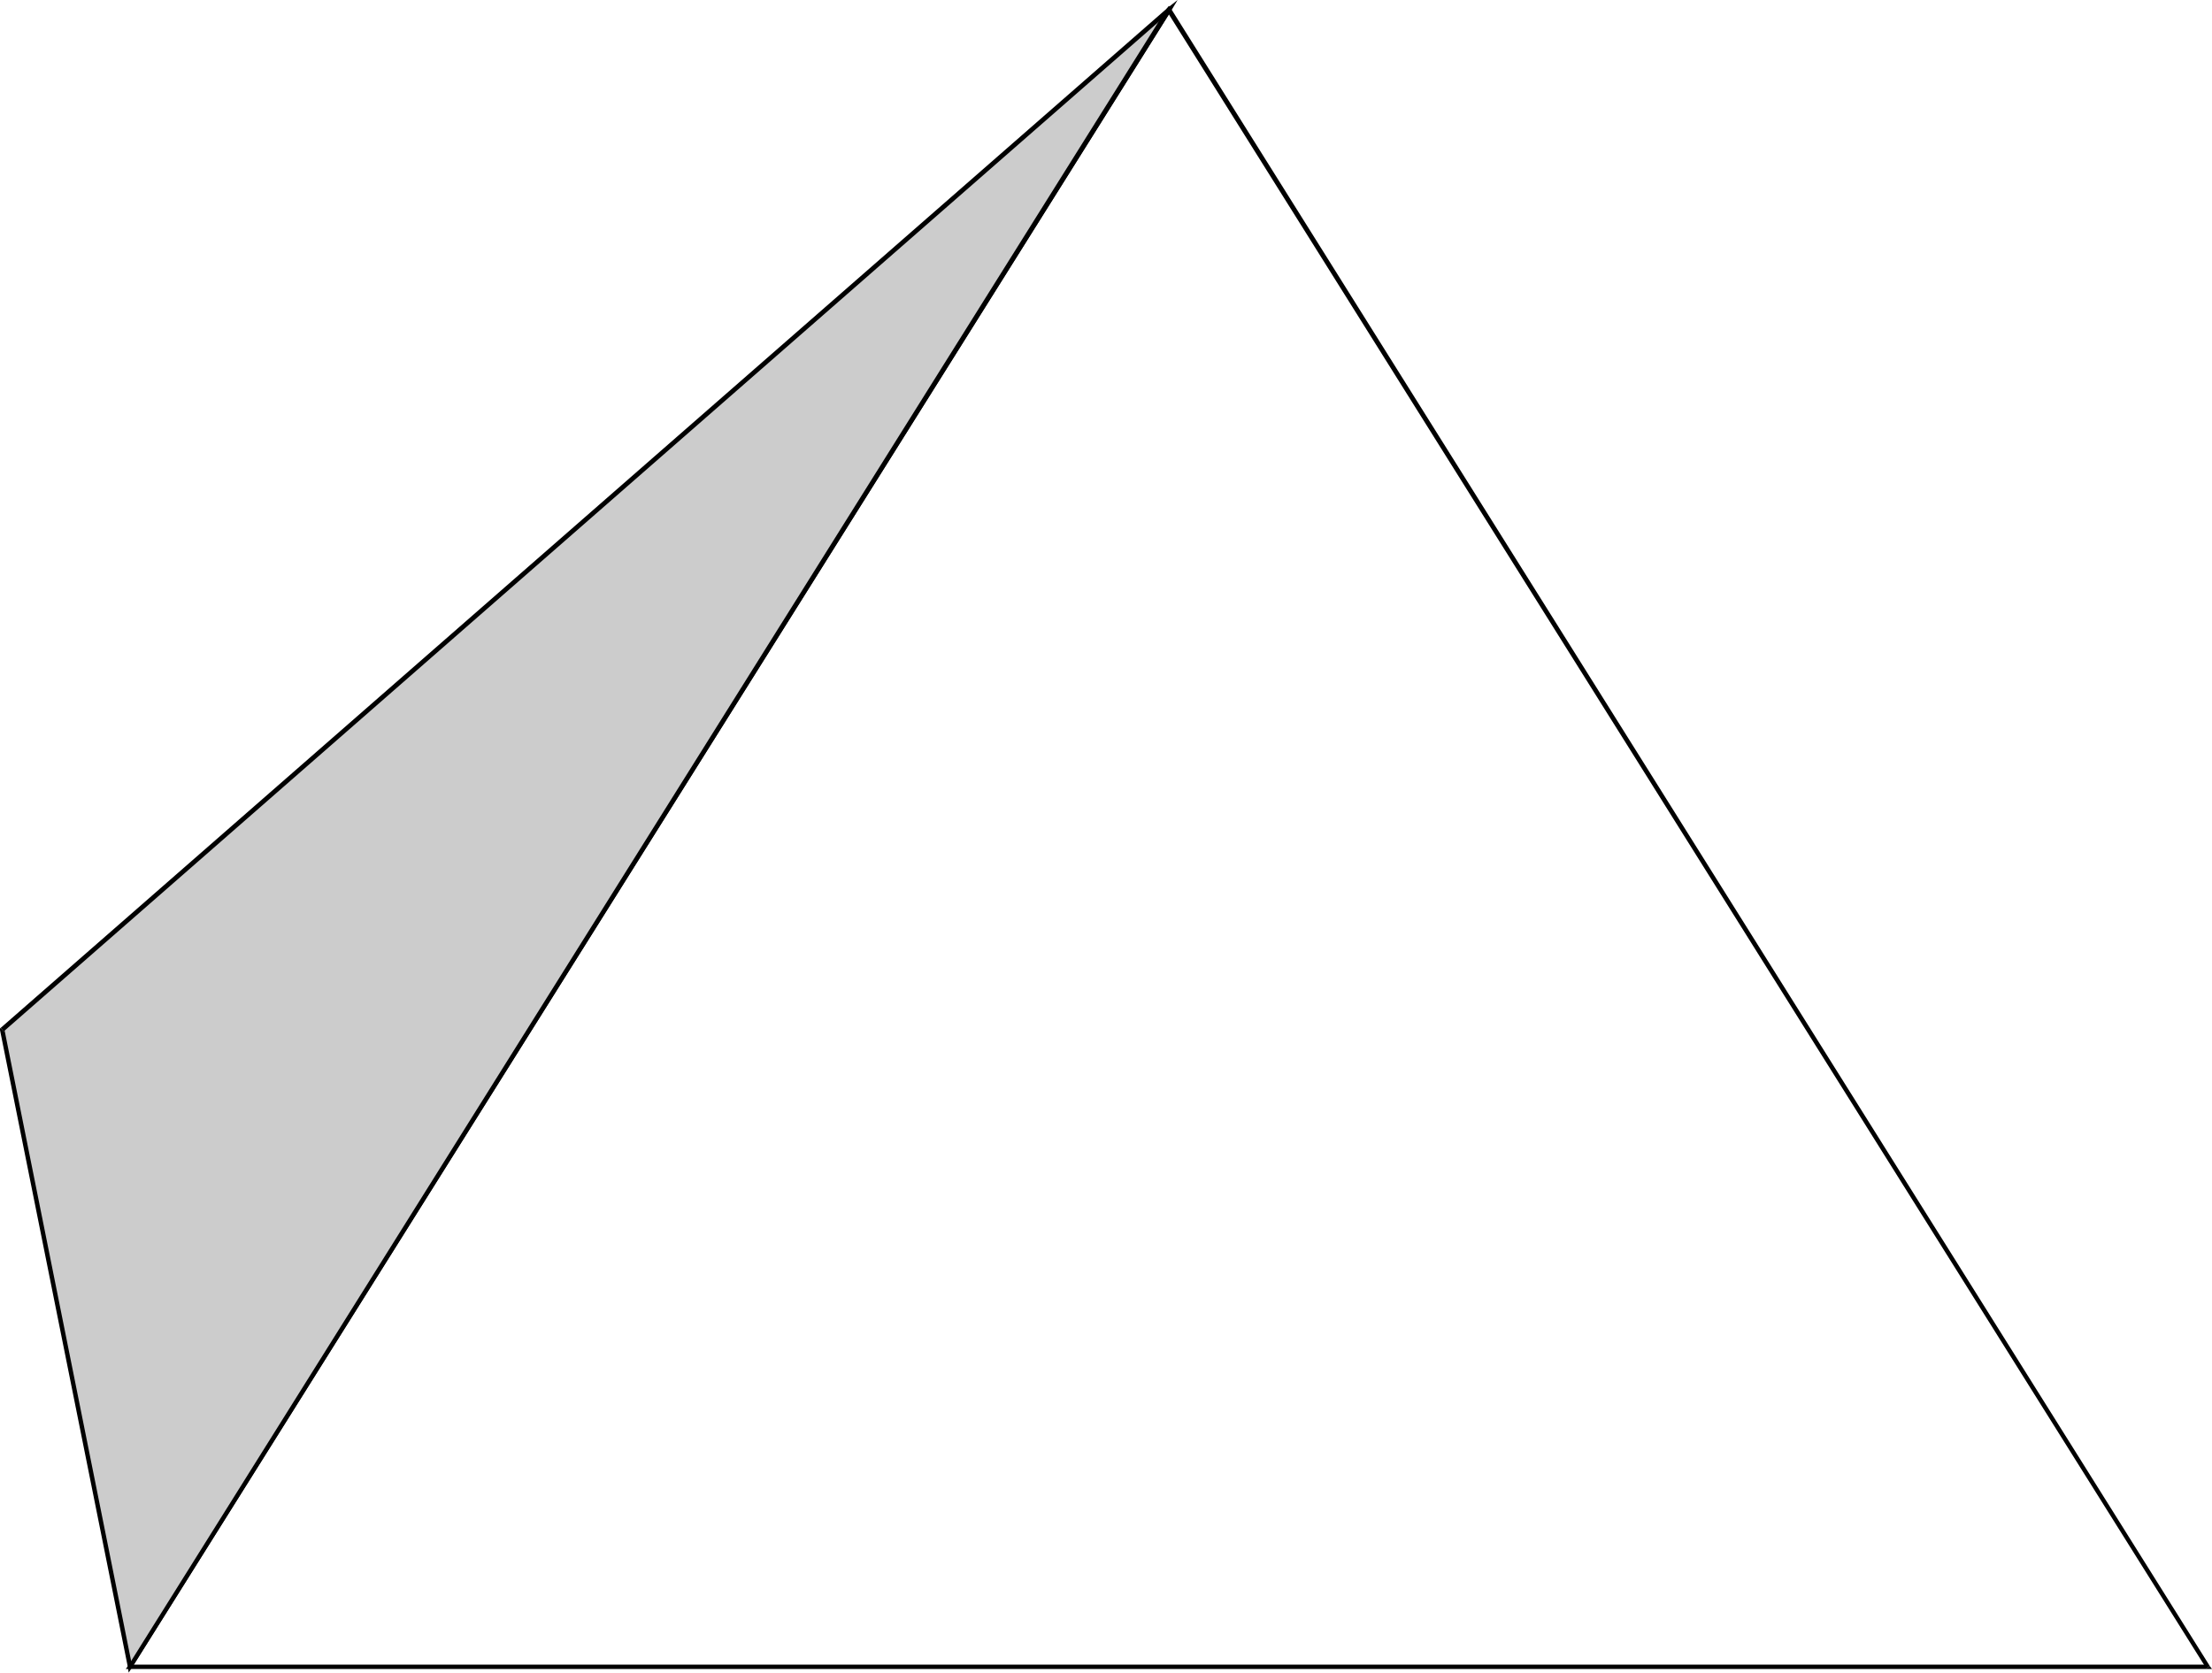 <?xml version="1.0" encoding="UTF-8" standalone="no"?>
<svg
   version="1.0"
   width="130.108mm"
   height="98.39mm"
   id="svg7"
   sodipodi:docname="Three-D 262.wmf"
   xmlns:inkscape="http://www.inkscape.org/namespaces/inkscape"
   xmlns:sodipodi="http://sodipodi.sourceforge.net/DTD/sodipodi-0.dtd"
   xmlns="http://www.w3.org/2000/svg"
   xmlns:svg="http://www.w3.org/2000/svg">
  <sodipodi:namedview
     id="namedview7"
     pagecolor="#ffffff"
     bordercolor="#000000"
     borderopacity="0.25"
     inkscape:showpageshadow="2"
     inkscape:pageopacity="0.0"
     inkscape:pagecheckerboard="0"
     inkscape:deskcolor="#d1d1d1"
     inkscape:document-units="mm" />
  <defs
     id="defs1">
    <pattern
       id="WMFhbasepattern"
       patternUnits="userSpaceOnUse"
       width="6"
       height="6"
       x="0"
       y="0" />
  </defs>
  <path
     style="fill:#000000;fill-opacity:1;fill-rule:evenodd;stroke:none"
     d="m 490.455,370.899 0.485,-0.808 H 28.926 v 0.97 H 490.94 l 0.323,-0.646 -0.323,0.646 h 0.808 l -0.485,-0.646 z"
     id="path1" />
  <path
     style="fill:#000000;fill-opacity:1;fill-rule:evenodd;stroke:none"
     d="m 260.337,2.424 h -0.97 l 231.088,368.475 0.808,-0.485 L 260.337,1.939 h -0.97 0.97 l -0.485,-0.646 -0.485,0.646 z"
     id="path2" />
  <path
     style="fill:#000000;fill-opacity:1;fill-rule:evenodd;stroke:none"
     d="m 28.926,370.091 0.323,0.808 L 260.337,2.424 259.368,1.939 28.442,370.415 l 0.485,0.646 -0.485,-0.646 -0.485,0.646 h 0.97 z"
     id="path3" />
  <path
     style="fill:#cccccc;fill-opacity:1;fill-rule:evenodd;stroke:none"
     d="M 28.926,370.576 0.485,228.843 259.853,2.263 Z"
     id="path4" />
  <path
     style="fill:#000000;fill-opacity:1;fill-rule:evenodd;stroke:none"
     d="M 0.162,228.519 0,229.004 28.442,370.738 29.411,370.576 0.97,228.843 0.808,229.327 0.162,228.519 0,228.681 v 0.323 z"
     id="path5" />
  <path
     style="fill:#000000;fill-opacity:1;fill-rule:evenodd;stroke:none"
     d="M 260.337,2.424 259.529,1.778 0.162,228.519 0.808,229.327 260.176,2.586 l -0.808,-0.646 0.97,0.485 L 261.792,0 259.529,1.778 Z"
     id="path6" />
  <path
     style="fill:#000000;fill-opacity:1;fill-rule:evenodd;stroke:none"
     d="m 28.442,370.738 0.808,0.162 L 260.337,2.424 259.368,1.939 28.442,370.415 l 0.97,0.162 -0.97,0.162 0.162,1.131 0.646,-0.97 z"
     id="path7" />
</svg>
